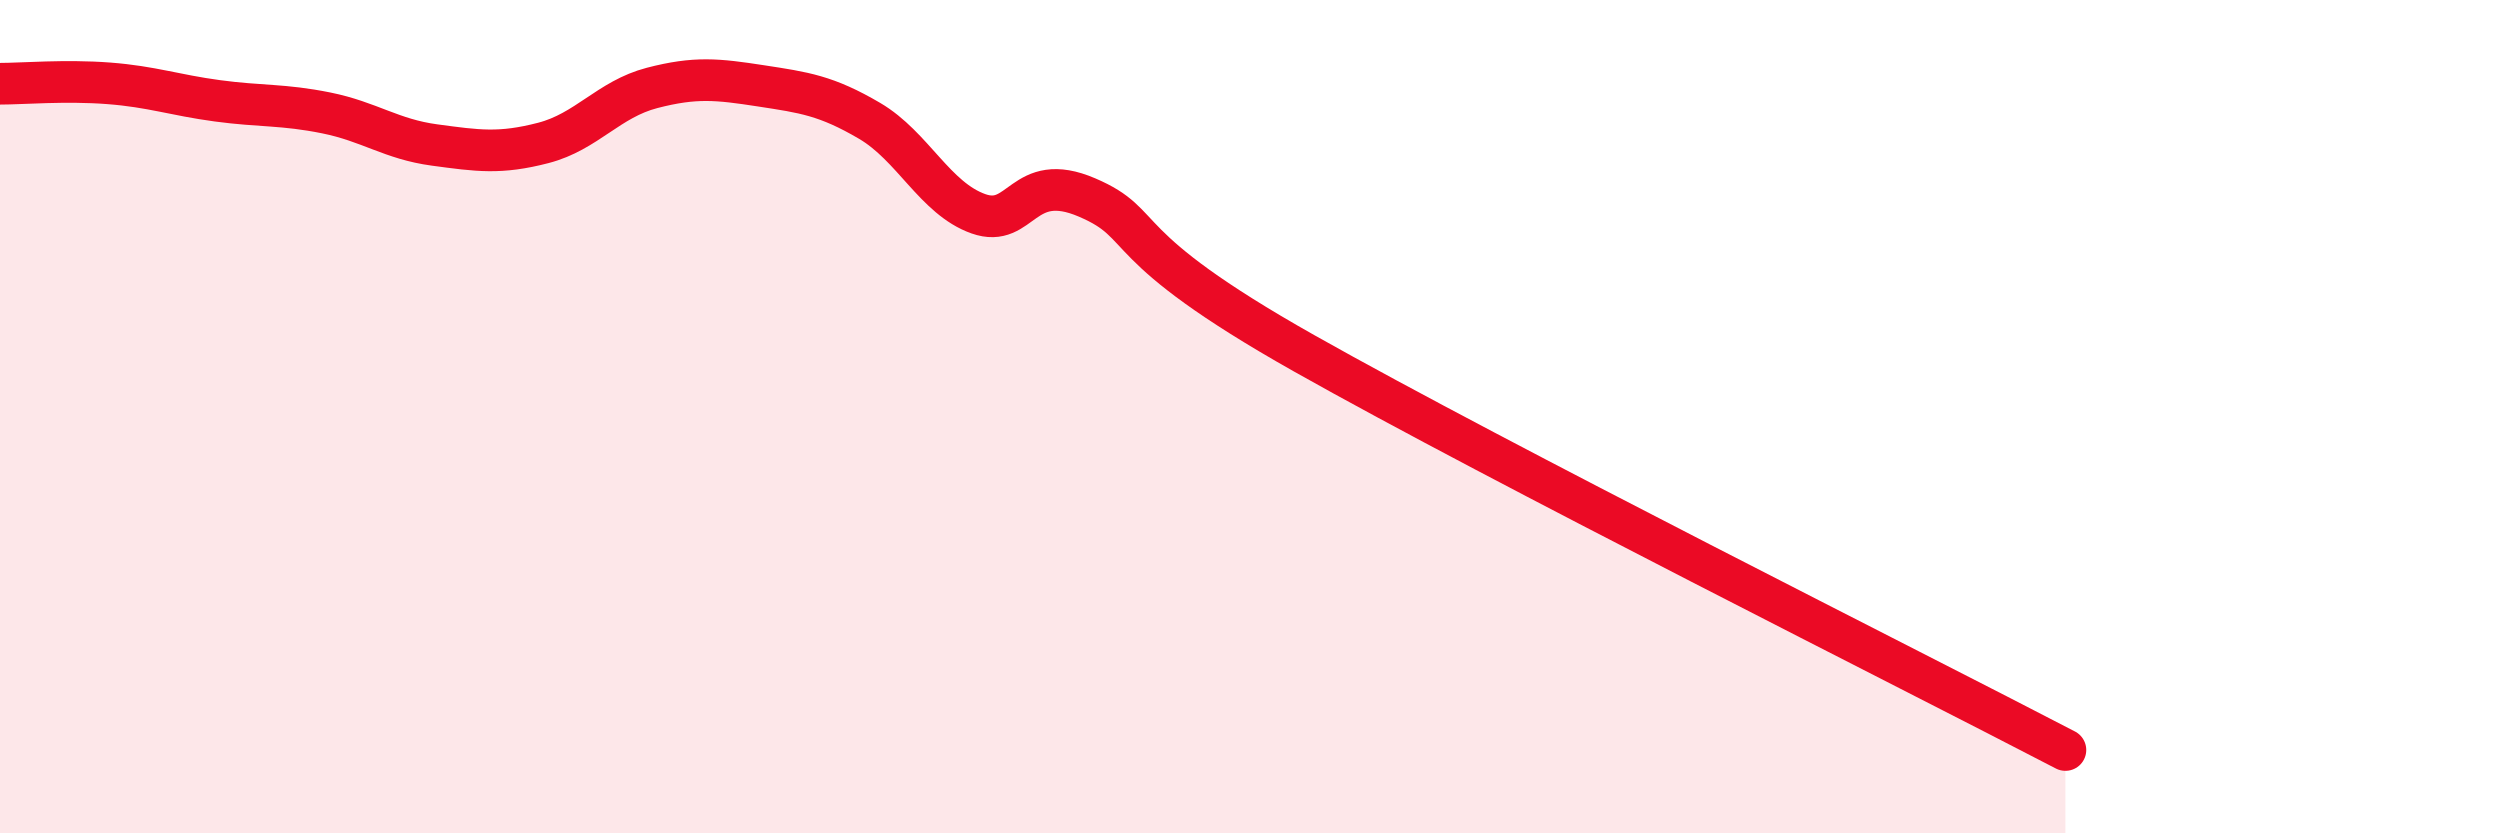 
    <svg width="60" height="20" viewBox="0 0 60 20" xmlns="http://www.w3.org/2000/svg">
      <path
        d="M 0,2.01 C 0.52,2.01 1.57,1.92 2.61,2 C 3.65,2.08 4.18,2.28 5.22,2.42 C 6.26,2.56 6.79,2.5 7.83,2.71 C 8.87,2.92 9.39,3.34 10.43,3.48 C 11.47,3.62 12,3.7 13.04,3.43 C 14.08,3.16 14.61,2.38 15.65,2.11 C 16.69,1.84 17.22,1.9 18.26,2.06 C 19.3,2.22 19.83,2.29 20.87,2.9 C 21.91,3.51 22.44,4.76 23.48,5.13 C 24.52,5.5 24.53,4.07 26.09,4.74 C 27.65,5.41 26.6,5.83 31.3,8.48 C 36,11.13 45.92,16.1 49.57,18L49.57 20L0 20Z"
        fill="#EB0A25"
        opacity="0.1"
        stroke-linecap="round"
        stroke-linejoin="round"
      />
      <path
        d="M 0,2.01 C 0.52,2.01 1.57,1.92 2.61,2 C 3.65,2.08 4.18,2.28 5.22,2.42 C 6.26,2.56 6.79,2.5 7.83,2.71 C 8.87,2.92 9.39,3.34 10.43,3.48 C 11.47,3.62 12,3.7 13.04,3.43 C 14.08,3.16 14.61,2.38 15.65,2.11 C 16.69,1.84 17.22,1.9 18.26,2.06 C 19.3,2.22 19.83,2.29 20.87,2.9 C 21.91,3.51 22.44,4.76 23.48,5.13 C 24.52,5.5 24.53,4.07 26.09,4.74 C 27.65,5.41 26.6,5.83 31.3,8.48 C 36,11.13 45.92,16.1 49.57,18"
        stroke="#EB0A25"
        stroke-width="1"
        fill="none"
        stroke-linecap="round"
        stroke-linejoin="round"
      />
    </svg>
  